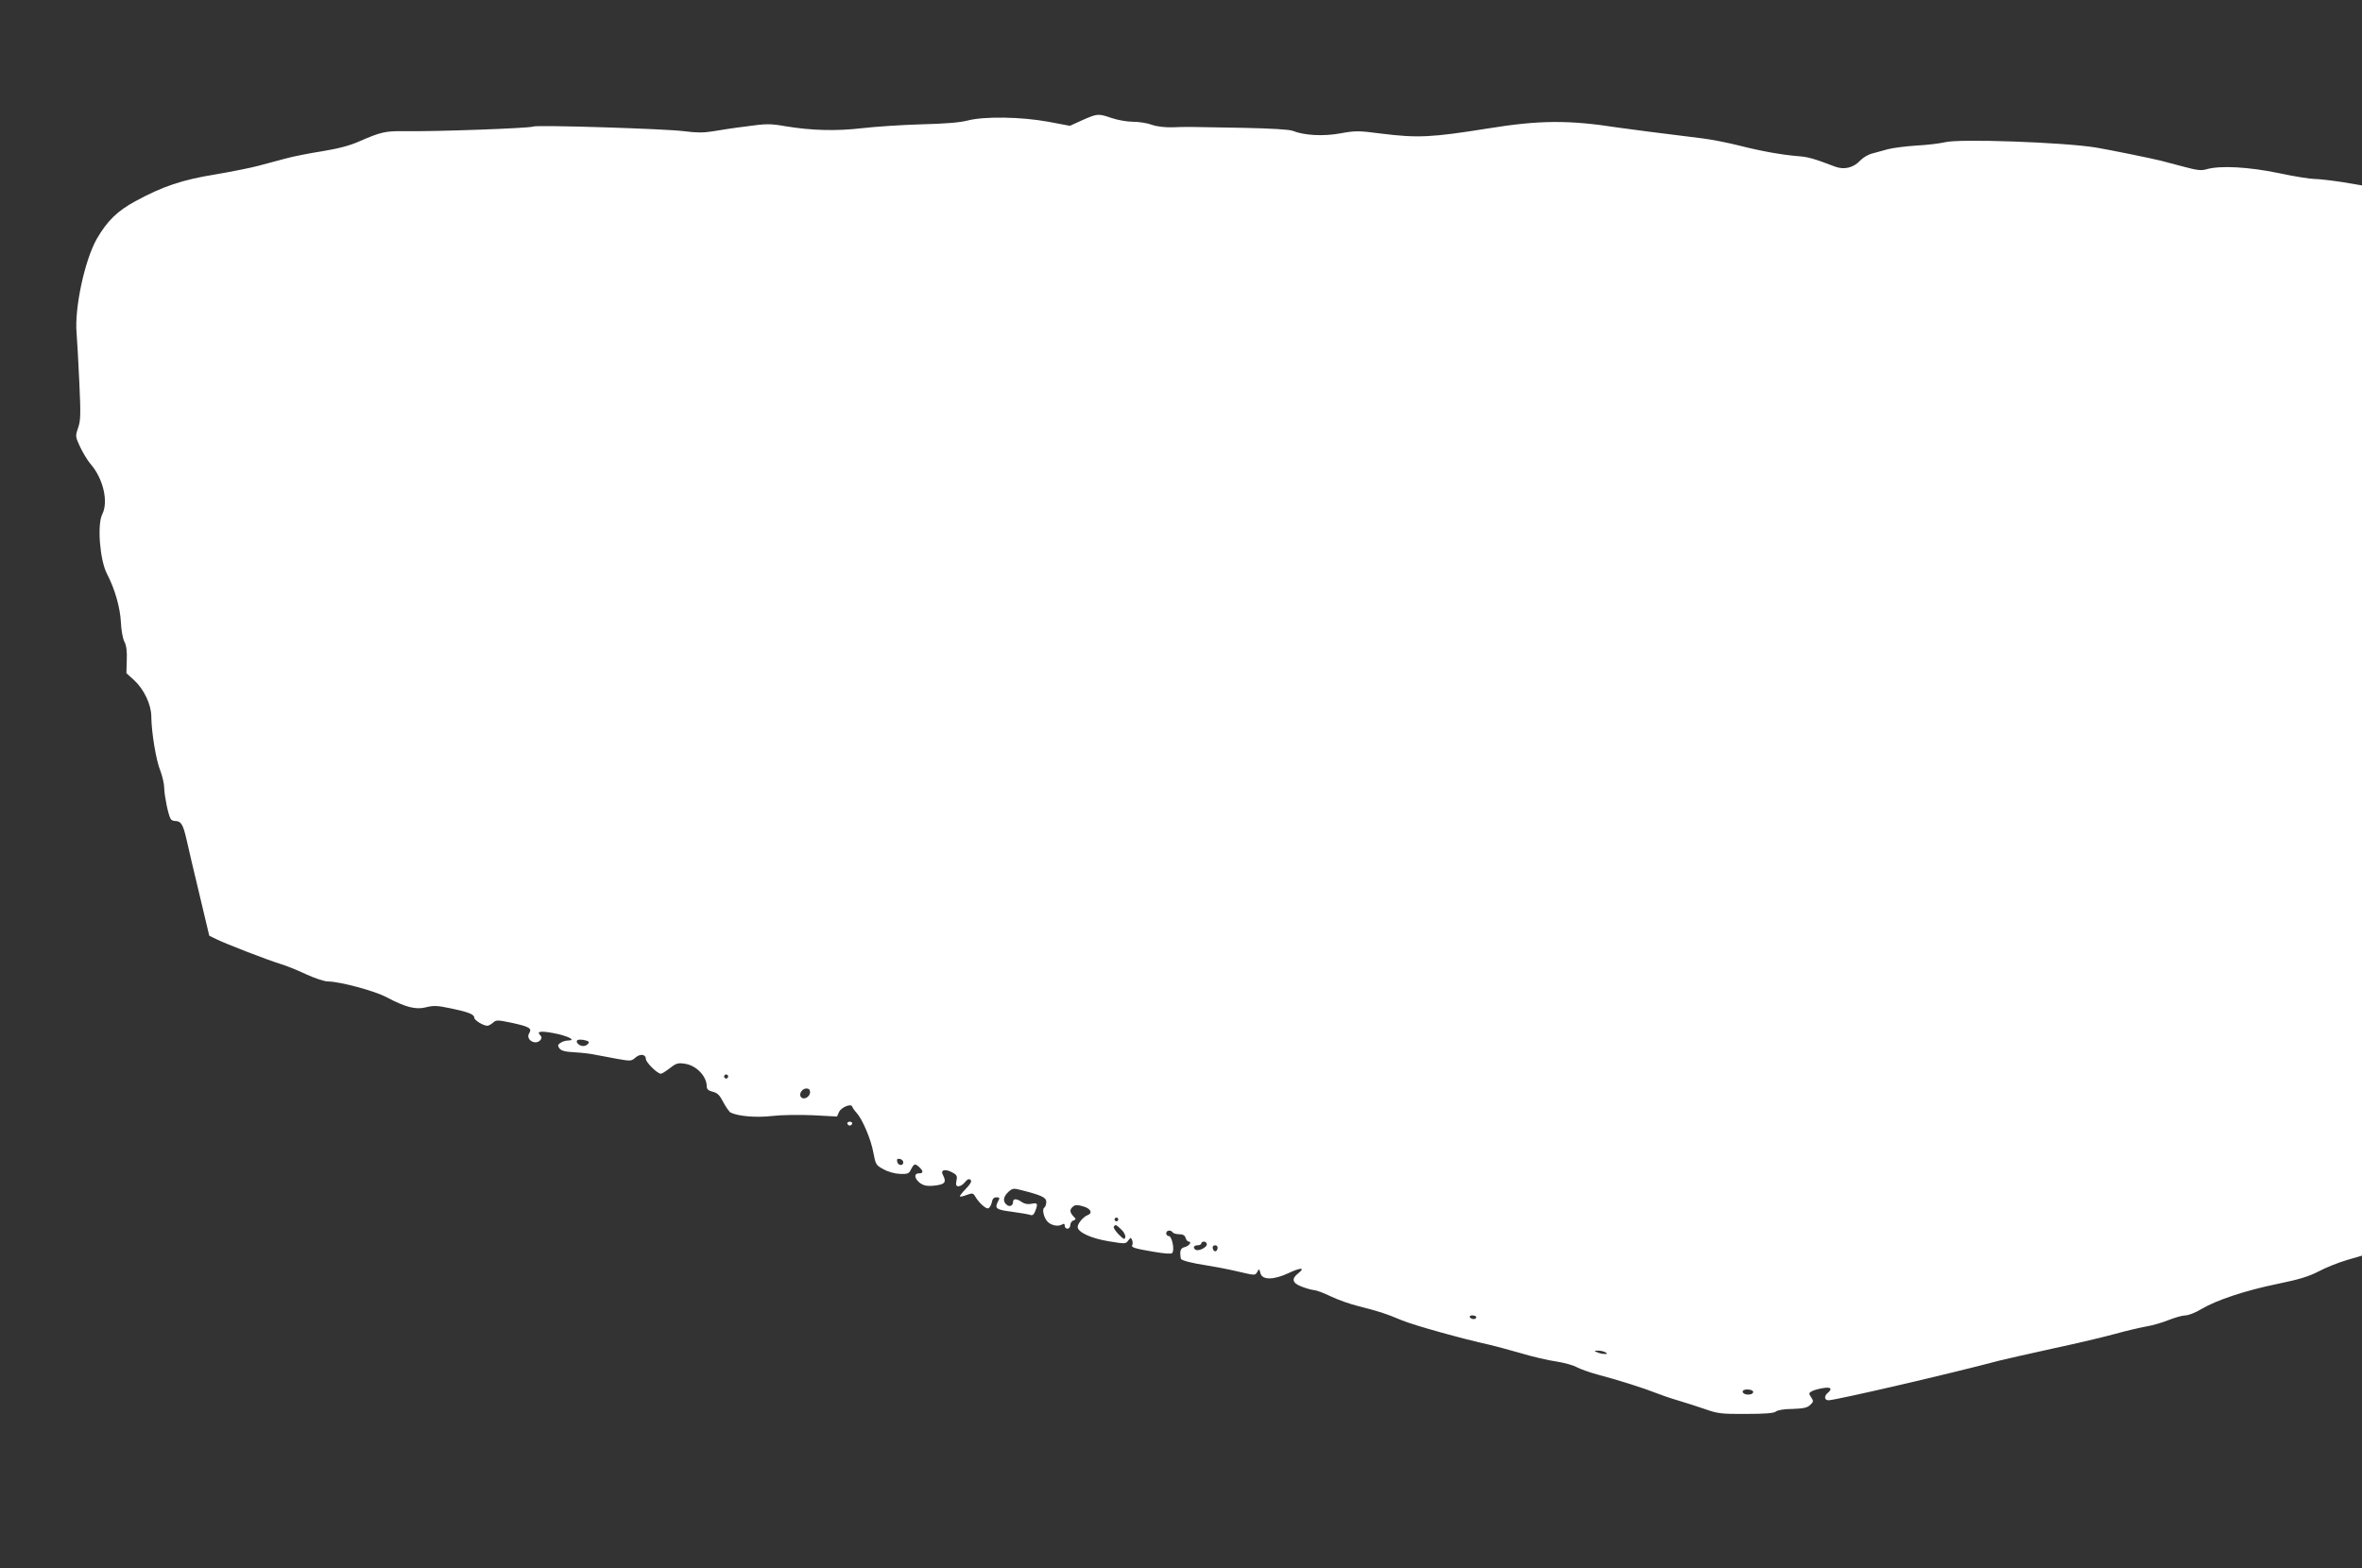 <?xml version="1.0" standalone="no"?>
<!DOCTYPE svg PUBLIC "-//W3C//DTD SVG 20010904//EN"
 "http://www.w3.org/TR/2001/REC-SVG-20010904/DTD/svg10.dtd">
<svg version="1.0" xmlns="http://www.w3.org/2000/svg"
 width="1280pt" height="850pt" viewBox="0 0 1280 850"
 preserveAspectRatio="xMidYMid meet">
<rect x="0" y="0" width="1280" height="850" fill="#333333" stroke="none"/>
<g transform="translate(0,850) scale(0.1,-0.1)"
fill="#ffffff" stroke="none">
<path d="M5866 7849 l-68 -31 -117 22 c-146 27 -347 30 -436 7 -40 -11 -125
-18 -255 -21 -107 -3 -251 -13 -320 -21 -138 -16 -271 -13 -415 11 -81 14
-102 14 -210 -1 -66 -8 -149 -21 -184 -27 -48 -8 -86 -8 -155 1 -101 13 -802
35 -817 25 -15 -9 -535 -28 -704 -25 -97 1 -122 -5 -235 -54 -53 -24 -114 -40
-205 -55 -71 -11 -161 -29 -200 -40 -38 -10 -104 -28 -146 -39 -41 -11 -147
-32 -235 -47 -178 -29 -282 -64 -431 -145 -96 -52 -152 -106 -208 -203 -65
-113 -122 -375 -110 -511 3 -38 10 -160 15 -270 8 -173 7 -205 -7 -245 -15
-44 -15 -46 11 -102 15 -32 40 -73 55 -91 70 -79 100 -206 65 -275 -28 -56
-13 -246 25 -321 44 -84 72 -185 76 -262 2 -44 10 -90 19 -107 11 -21 15 -52
13 -101 l-2 -70 42 -38 c53 -49 93 -132 93 -198 1 -86 26 -238 49 -293 11 -29
21 -72 21 -95 1 -42 22 -146 35 -166 3 -6 14 -11 23 -11 33 0 44 -18 63 -101
10 -46 42 -182 71 -302 l52 -219 37 -18 c45 -23 274 -112 349 -135 30 -9 93
-34 139 -56 48 -22 99 -39 119 -39 62 0 253 -51 316 -85 104 -55 159 -69 214
-55 39 10 61 10 131 -5 98 -20 131 -33 131 -51 0 -14 49 -44 71 -44 7 0 21 8
31 17 17 15 24 15 101 -1 96 -21 111 -30 95 -56 -22 -35 34 -69 61 -37 8 10 7
17 -1 25 -22 22 1 25 72 12 77 -15 126 -39 79 -40 -14 0 -33 -6 -42 -13 -15
-10 -16 -15 -5 -30 10 -13 31 -18 83 -21 39 -2 90 -8 115 -14 25 -5 78 -15
118 -22 68 -12 74 -12 95 7 26 23 57 19 57 -7 0 -18 62 -80 81 -80 6 0 28 14
49 30 34 27 44 30 82 24 62 -9 118 -68 118 -123 0 -15 9 -23 33 -29 25 -6 38
-19 57 -57 14 -26 32 -52 40 -56 43 -20 139 -28 225 -18 52 6 145 7 220 4
l131 -7 11 25 c12 25 65 47 71 29 2 -6 12 -21 24 -34 33 -37 78 -144 91 -216
12 -64 14 -68 55 -90 25 -14 62 -24 89 -25 40 -2 49 2 58 21 18 35 23 37 45
17 25 -23 25 -35 0 -35 -39 0 -15 -51 31 -65 12 -4 41 -4 65 0 46 7 53 19 34
56 -15 27 10 35 49 15 26 -14 30 -20 24 -46 -4 -24 -2 -30 12 -30 9 0 25 10
35 23 13 16 22 19 30 11 7 -7 0 -21 -26 -48 -20 -20 -34 -39 -32 -41 2 -3 19
1 37 8 30 11 35 10 45 -7 18 -32 54 -66 69 -66 8 0 17 14 21 30 4 22 11 30 26
30 17 0 19 -3 10 -19 -22 -41 -14 -48 73 -59 45 -6 90 -14 99 -17 13 -5 20 0
28 20 16 41 13 47 -20 40 -20 -4 -37 -1 -52 9 -28 20 -48 20 -48 2 0 -22 -19
-30 -35 -16 -22 18 -18 43 9 69 22 20 28 21 67 11 115 -29 139 -41 139 -65 0
-13 -5 -27 -11 -31 -13 -8 -3 -53 17 -75 19 -21 57 -29 78 -17 12 7 16 5 16
-7 0 -8 7 -15 15 -15 8 0 15 9 15 19 0 10 7 22 16 25 16 6 16 8 0 24 -20 23
-20 36 -1 52 12 10 24 10 55 1 42 -12 53 -37 23 -48 -23 -9 -52 -44 -53 -63 0
-29 71 -62 167 -78 90 -15 94 -15 107 4 13 17 15 18 21 2 4 -9 4 -21 1 -26 -8
-13 9 -19 115 -37 59 -10 95 -13 101 -7 15 15 -1 92 -18 92 -8 0 -14 7 -14 15
0 17 25 20 35 5 3 -5 19 -10 35 -10 20 0 31 -6 35 -20 3 -11 11 -20 17 -20 19
0 1 -25 -23 -30 -22 -6 -27 -20 -20 -62 1 -10 60 -25 146 -38 39 -6 112 -20
163 -32 93 -22 94 -22 105 -3 10 19 11 19 17 -5 9 -39 71 -39 152 -1 68 32 94
31 53 -1 -38 -30 -32 -53 19 -72 25 -10 55 -18 68 -19 13 -1 53 -16 90 -34 37
-18 105 -42 150 -53 113 -29 140 -37 236 -77 69 -28 323 -99 477 -133 22 -5
94 -24 160 -43 66 -20 156 -41 200 -47 44 -7 94 -21 110 -31 17 -9 66 -27 110
-39 111 -29 261 -77 315 -99 25 -10 79 -29 120 -41 41 -12 109 -34 150 -48 68
-24 88 -27 222 -26 103 0 152 4 162 13 9 8 47 14 90 14 57 2 79 6 95 21 19 18
20 21 6 42 -14 21 -13 24 4 33 10 6 37 13 60 17 43 7 53 -3 26 -26 -21 -17
-19 -40 4 -40 38 0 664 145 926 215 33 8 164 38 292 66 127 27 278 63 336 79
57 16 131 33 163 39 33 5 89 21 124 35 35 14 77 26 93 26 16 0 55 15 86 34 80
48 238 101 414 137 117 24 169 40 223 68 39 21 108 48 152 61 l82 24 0 2900 0
2901 -107 18 c-60 9 -127 17 -151 17 -23 0 -111 14 -195 32 -160 33 -313 42
-388 21 -29 -9 -53 -6 -120 12 -46 12 -104 27 -129 34 -57 14 -278 59 -350 71
-175 29 -745 49 -820 29 -25 -6 -94 -15 -155 -18 -60 -4 -130 -13 -155 -20
-25 -7 -62 -17 -84 -23 -21 -5 -50 -22 -65 -38 -36 -39 -87 -52 -137 -33 -113
43 -144 52 -194 56 -91 7 -208 28 -325 58 -60 15 -150 33 -200 39 -236 29
-405 51 -460 59 -264 41 -422 40 -700 -5 -308 -49 -380 -53 -581 -28 -122 16
-139 16 -221 1 -93 -17 -196 -11 -258 14 -19 7 -116 13 -265 16 -316 6 -306 6
-385 3 -45 -1 -86 4 -114 14 -24 9 -69 16 -101 16 -31 0 -83 9 -115 20 -74 25
-77 25 -159 -11z m-2677 -4995 c8 -7 -12 -24 -28 -24 -25 0 -47 26 -29 33 12
5 48 -1 57 -9z m755 -195 c-3 -5 -10 -7 -15 -3 -5 3 -7 10 -3 15 3 5 10 7 15
3 5 -3 7 -10 3 -15z m446 -79 c0 -24 -32 -44 -48 -28 -16 16 4 48 28 48 13 0
20 -7 20 -20z m505 -380 c0 -22 -29 -18 -33 3 -3 14 1 18 15 15 10 -2 18 -10
18 -18z m1165 -310 c0 -5 -4 -10 -10 -10 -5 0 -10 5 -10 10 0 6 5 10 10 10 6
0 10 -4 10 -10z m16 -54 c14 -13 24 -31 22 -41 -2 -16 -8 -14 -36 14 -17 18
-30 37 -26 42 8 13 12 12 40 -15z m464 -81 c0 -17 -46 -39 -61 -29 -16 10 -10
24 11 24 11 0 20 5 20 10 0 6 7 10 15 10 8 0 15 -7 15 -15z m58 -22 c-4 -22
-22 -20 -26 1 -2 10 3 16 13 16 10 0 15 -7 13 -17z m1402 -373 c0 -5 -6 -10
-14 -10 -8 0 -18 5 -21 10 -3 6 3 10 14 10 12 0 21 -4 21 -10z m700 -190 c12
-8 12 -10 -5 -9 -11 0 -29 4 -40 9 -18 8 -18 9 5 9 14 0 32 -4 40 -9z m801
-215 c0 -5 -7 -12 -16 -13 -23 -5 -47 6 -40 19 8 13 56 8 56 -6z"/>
<path d="M4592 2409 c2 -6 8 -10 13 -10 5 0 11 4 13 10 2 6 -4 11 -13 11 -9 0
-15 -5 -13 -11z"/>
</g>
</svg>

